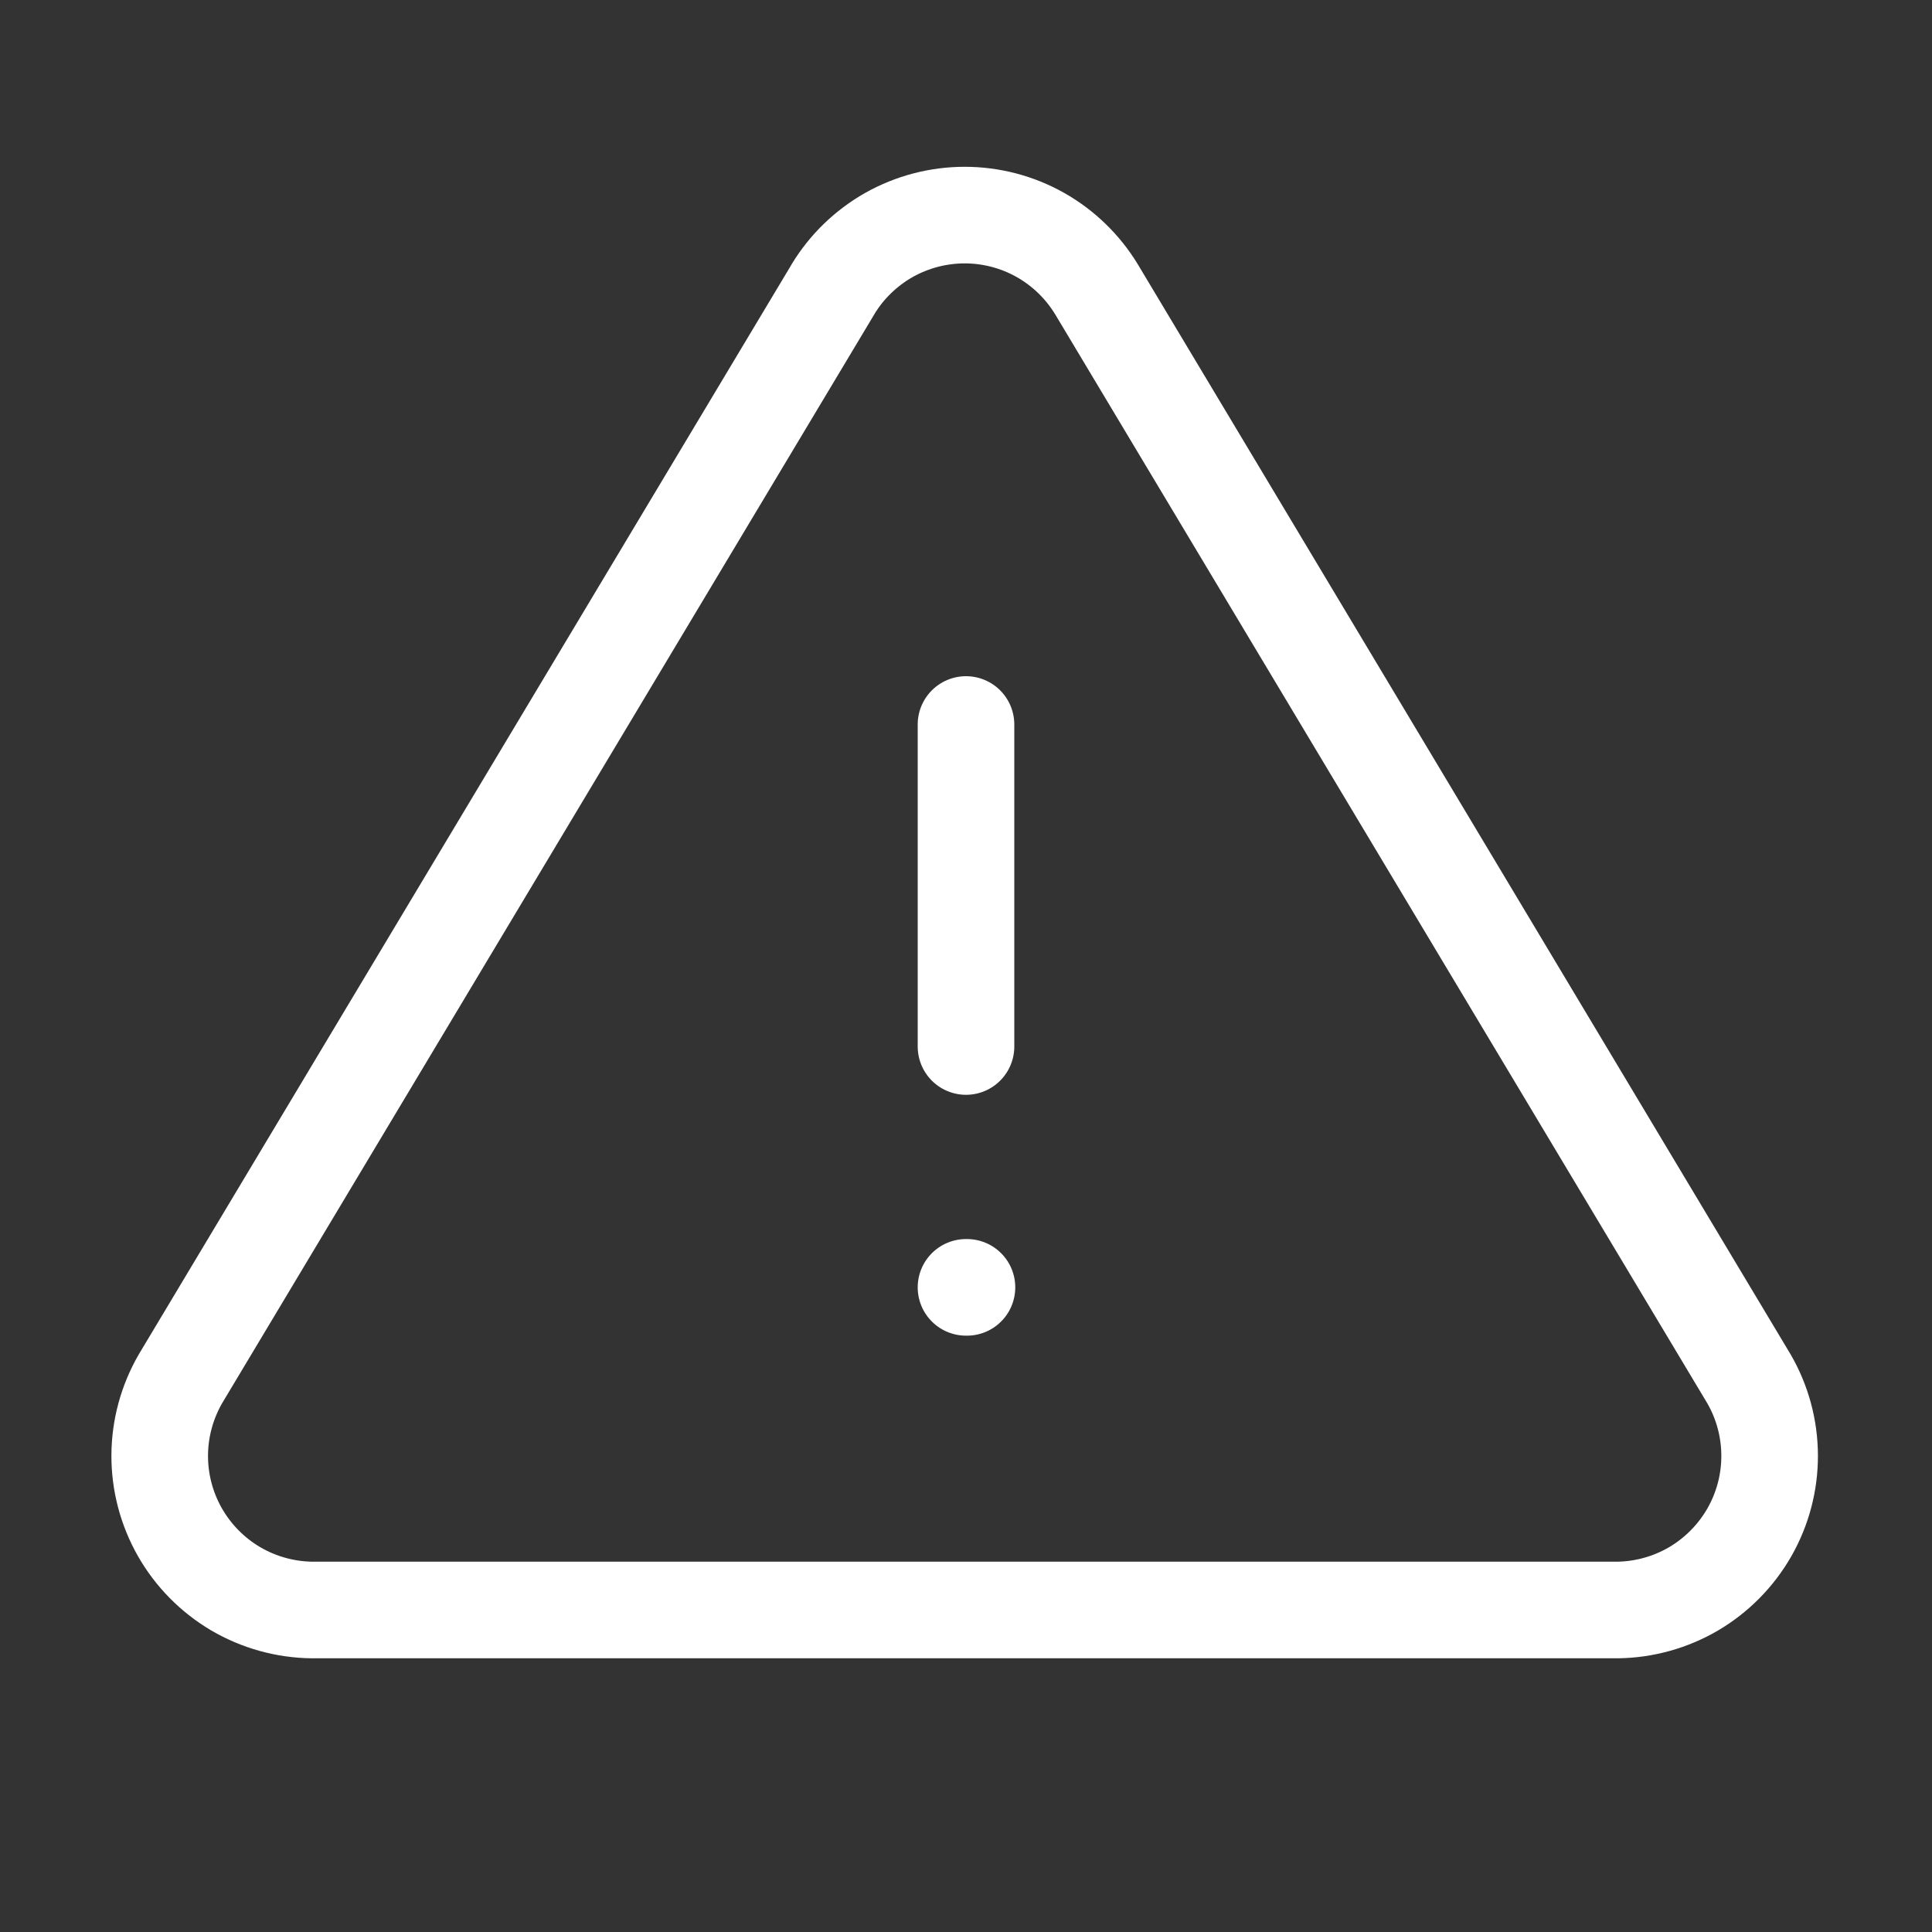 <svg width="24" height="24" viewBox="0 0 24 24" fill="none" xmlns="http://www.w3.org/2000/svg">
<rect x="0" y="0" width="24" height="24" fill="#333333" stroke="none"/>
<g clip-path="url(#clip0_3559_52898)">
<path d="M12 9V13" stroke="white" stroke-width="1.2" stroke-linecap="round" stroke-linejoin="round"/>
<path d="M10.347 3.595L2.241 17.129C2.074 17.419 1.985 17.747 1.984 18.081C1.983 18.415 2.07 18.744 2.235 19.034C2.401 19.324 2.639 19.566 2.927 19.736C3.215 19.905 3.543 19.996 3.877 20H20.091C20.425 19.996 20.752 19.905 21.04 19.736C21.328 19.566 21.566 19.324 21.732 19.034C21.897 18.744 21.984 18.416 21.983 18.081C21.982 17.747 21.894 17.419 21.727 17.13L13.621 3.594C13.45 3.313 13.21 3.08 12.923 2.918C12.637 2.757 12.313 2.672 11.984 2.672C11.655 2.672 11.331 2.757 11.044 2.918C10.758 3.08 10.517 3.313 10.347 3.594V3.595Z" stroke="white" stroke-width="1.2" stroke-linecap="round" stroke-linejoin="round"/>
<path d="M12 15.992H12.012" stroke="white" stroke-width="1.2" stroke-linecap="round" stroke-linejoin="round"/>
</g>
<defs>
<clipPath id="clip0_3559_52898">
<rect width="24" height="24" fill="white"/>
</clipPath>
</defs>
</svg>
